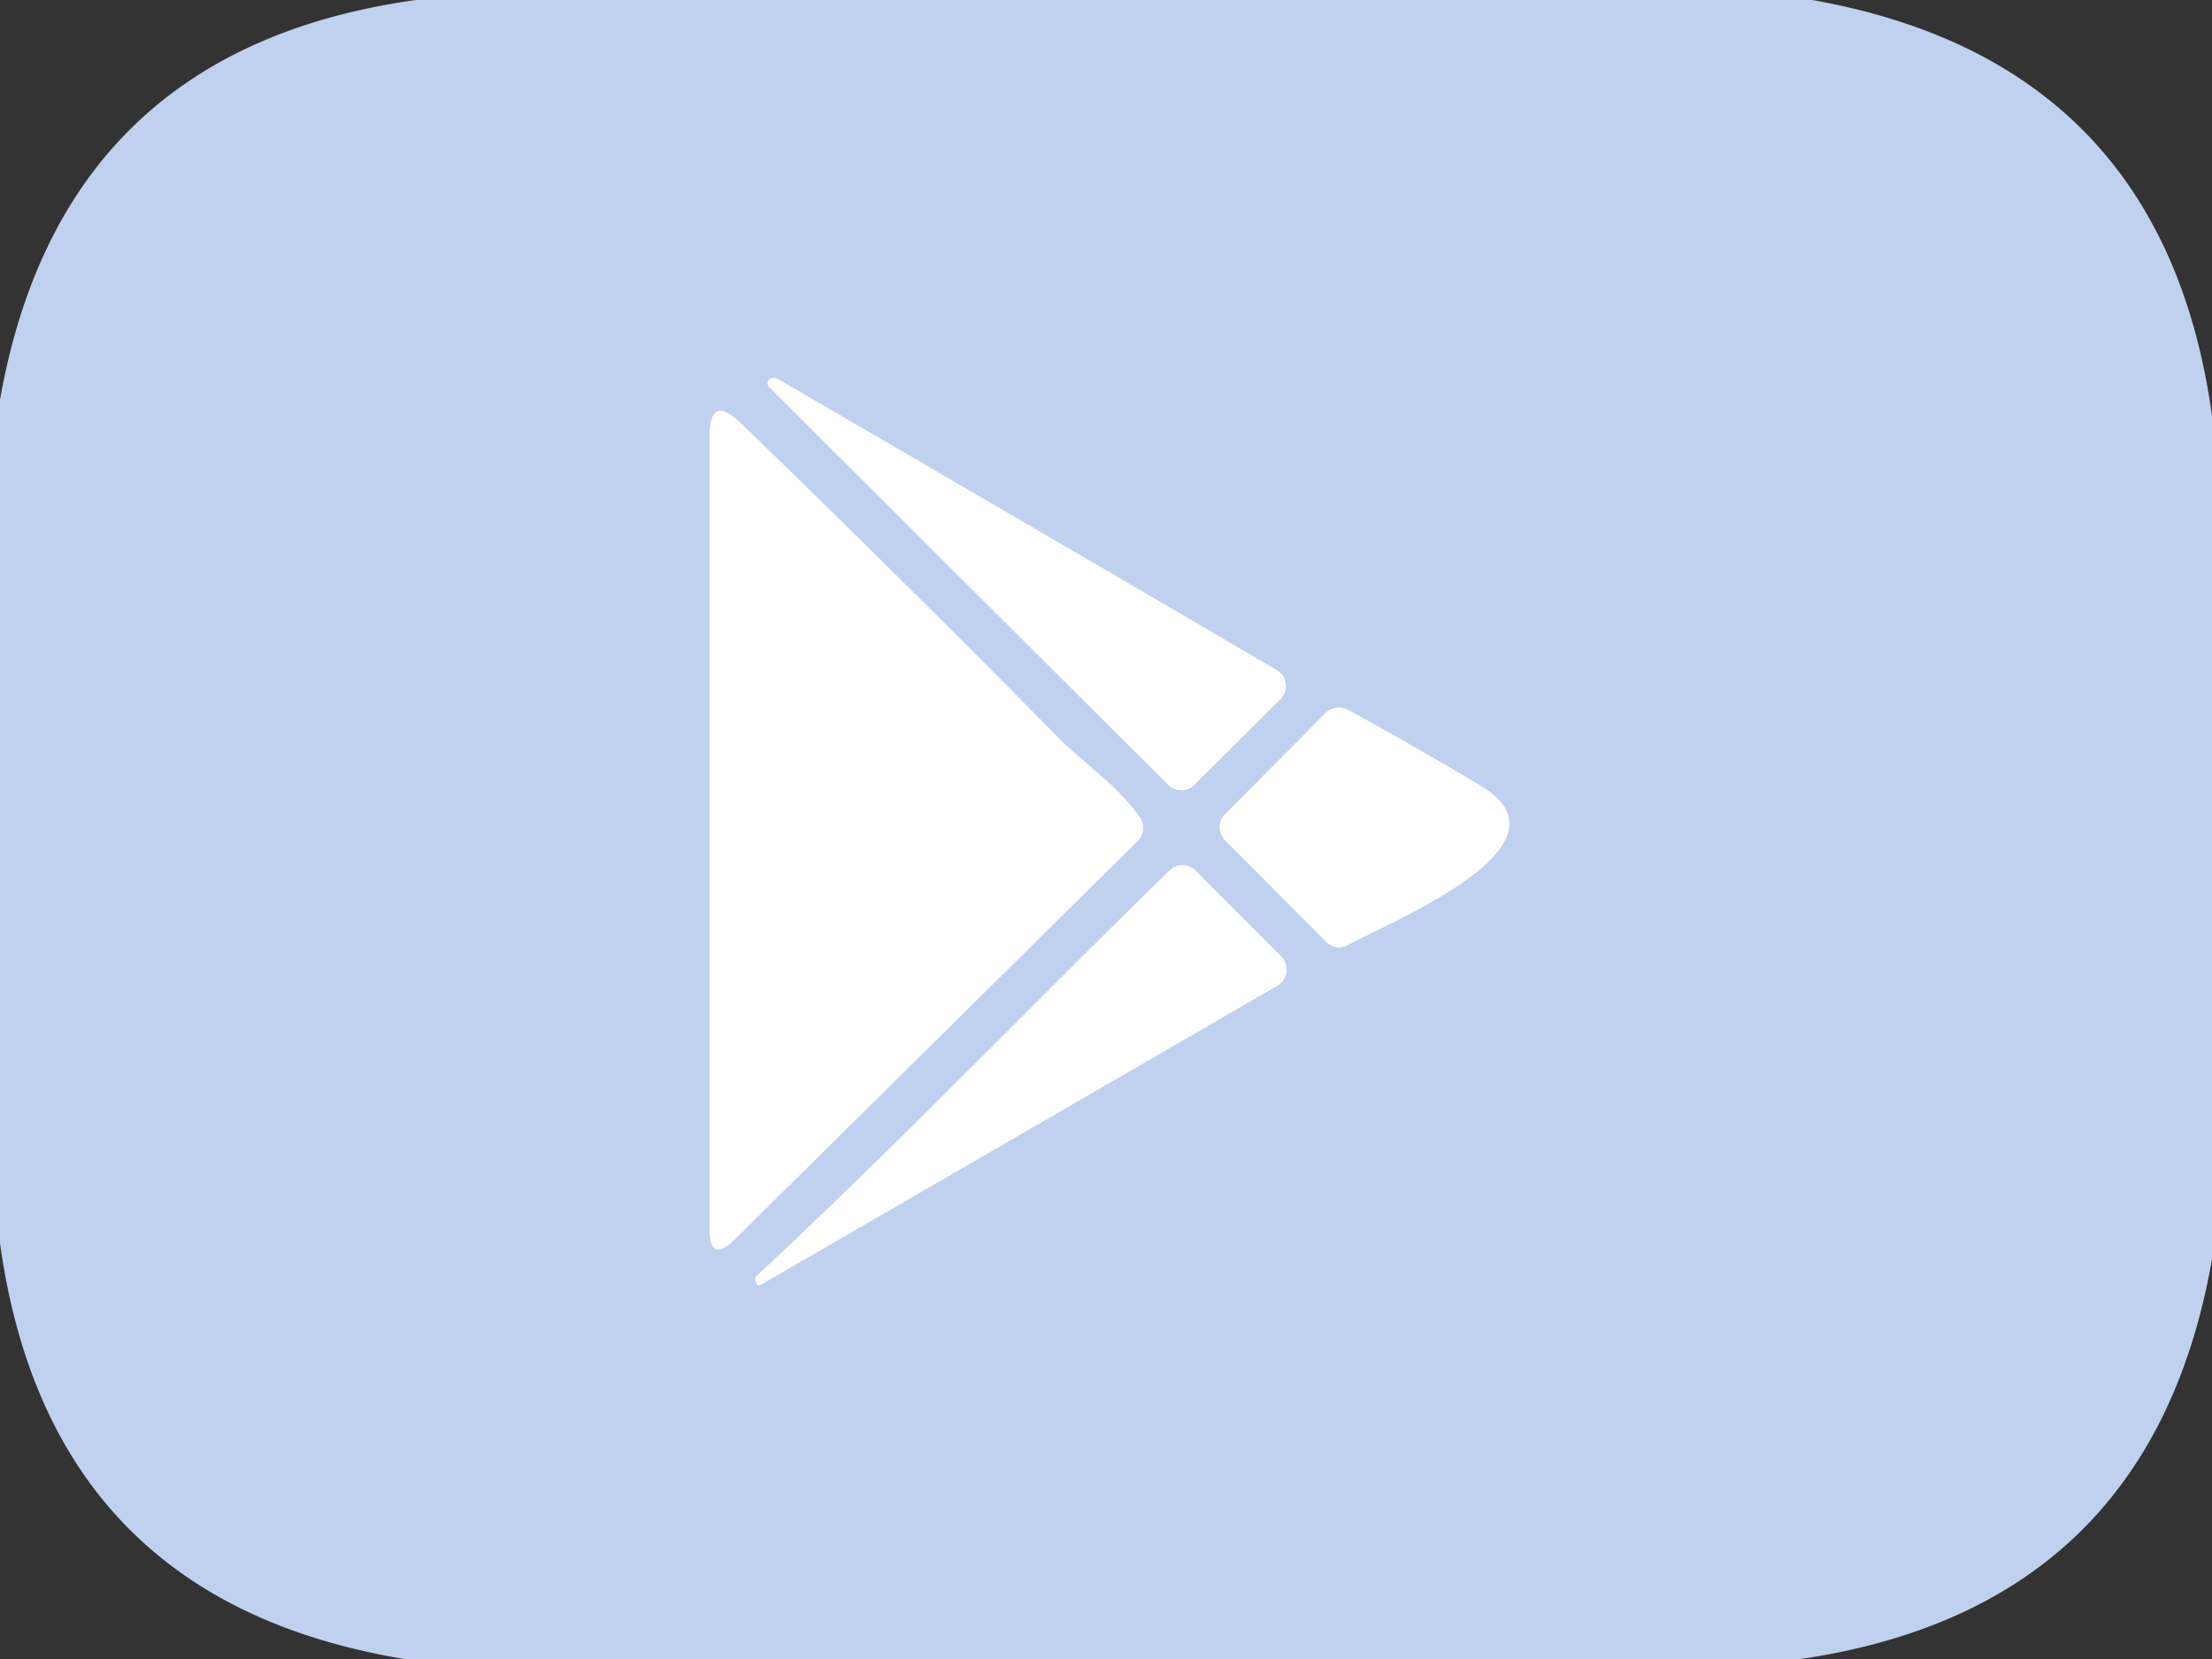 <?xml version="1.0" encoding="UTF-8" standalone="no"?> <svg xmlns="http://www.w3.org/2000/svg" viewBox="0 0 120 90"><rect x="0" y="0" width="120" height="90" fill="#333333" stroke="none"/> <g stroke-width="2.00" fill="none" stroke-linecap="butt"> <path stroke="#e0e8f8" d=" M 69.26 36.35 Q 55.16 28.10 42.19 20.56 Q 41.96 20.43 41.74 20.60 A 0.26 0.26 0.0 0 0 41.72 20.99 L 63.38 42.58 A 1.00 1.00 0.0 0 0 64.79 42.58 L 69.47 37.92 A 1.00 1.00 0.0 0 0 69.26 36.35"></path> <path stroke="#e0e8f8" d=" M 57.71 40.32 Q 49.11 31.59 40.20 22.97 Q 38.50 21.33 38.50 23.68 L 38.50 66.66 Q 38.50 68.58 39.86 67.23 L 61.72 45.62 A 1.01 1.01 0.0 0 0 61.82 44.31 Q 61.02 43.23 60.06 42.39 Q 57.77 40.38 57.71 40.32"></path> <path stroke="#e0e8f8" d=" M 80.34 42.64 Q 76.80 40.52 73.11 38.50 A 1.01 1.01 0.0 0 0 71.92 38.68 L 66.46 44.17 A 1.00 1.00 0.0 0 0 66.46 45.58 L 71.94 51.09 A 0.99 0.99 0.0 0 0 73.13 51.26 C 75.32 50.04 85.75 45.88 80.34 42.64"></path> <path stroke="#e0e8f8" d=" M 63.45 47.22 C 55.94 54.55 48.71 62.09 41.04 69.23 A 0.21 0.21 0.0 0 0 40.98 69.45 L 41.06 69.69 A 0.33 0.10 -29.8 0 0 41.42 69.61 L 69.30 53.47 A 1.00 1.00 0.0 0 0 69.51 51.90 L 64.86 47.23 A 1.00 1.00 0.0 0 0 63.45 47.22"></path> </g> <path fill="#c0d1f0" d=" M 22.56 0.00 L 98.31 0.00 Q 117.36 3.38 120.00 22.56 L 120.00 68.31 Q 116.69 87.20 97.69 90.00 L 21.94 90.00 Q 2.68 86.81 0.00 67.44 L 0.00 21.69 Q 3.36 2.68 22.56 0.00 Z M 69.26 36.35 Q 55.16 28.10 42.19 20.56 Q 41.96 20.43 41.74 20.60 A 0.26 0.26 0.0 0 0 41.72 20.99 L 63.38 42.58 A 1.00 1.00 0.0 0 0 64.79 42.58 L 69.47 37.92 A 1.00 1.00 0.0 0 0 69.26 36.35 Z M 57.71 40.32 Q 49.11 31.59 40.20 22.97 Q 38.50 21.33 38.50 23.68 L 38.50 66.66 Q 38.50 68.58 39.86 67.23 L 61.72 45.62 A 1.01 1.01 0.0 0 0 61.82 44.31 Q 61.02 43.23 60.06 42.39 Q 57.77 40.38 57.71 40.32 Z M 80.34 42.64 Q 76.80 40.52 73.11 38.50 A 1.01 1.01 0.0 0 0 71.92 38.68 L 66.46 44.17 A 1.00 1.00 0.0 0 0 66.46 45.58 L 71.94 51.09 A 0.99 0.99 0.0 0 0 73.13 51.26 C 75.32 50.04 85.75 45.88 80.34 42.64 Z M 63.45 47.22 C 55.94 54.55 48.71 62.09 41.04 69.23 A 0.21 0.21 0.0 0 0 40.98 69.45 L 41.06 69.69 A 0.33 0.10 -29.8 0 0 41.42 69.61 L 69.30 53.47 A 1.00 1.00 0.0 0 0 69.51 51.90 L 64.86 47.23 A 1.00 1.00 0.0 0 0 63.45 47.22 Z"></path> <path fill="#ffffff" d=" M 69.26 36.35 A 1.00 1.00 0.0 0 1 69.47 37.92 L 64.79 42.58 A 1.00 1.00 0.0 0 1 63.38 42.58 L 41.72 20.99 A 0.26 0.26 0.0 0 1 41.74 20.60 Q 41.96 20.43 42.19 20.56 Q 55.16 28.10 69.26 36.35 Z"></path> <path fill="#ffffff" d=" M 60.06 42.39 Q 61.02 43.23 61.82 44.31 A 1.01 1.01 0.0 0 1 61.72 45.62 L 39.86 67.23 Q 38.50 68.58 38.50 66.66 L 38.50 23.68 Q 38.50 21.33 40.20 22.97 Q 49.11 31.59 57.71 40.32 Q 57.77 40.38 60.06 42.39 Z"></path> <path fill="#ffffff" d=" M 80.34 42.64 C 85.75 45.88 75.32 50.04 73.13 51.26 A 0.99 0.99 0.0 0 1 71.94 51.09 L 66.46 45.58 A 1.00 1.00 0.0 0 1 66.46 44.17 L 71.92 38.68 A 1.01 1.01 0.0 0 1 73.11 38.50 Q 76.80 40.52 80.34 42.64 Z"></path> <path fill="#ffffff" d=" M 41.04 69.23 C 48.71 62.09 55.94 54.55 63.45 47.22 A 1.00 1.00 0.0 0 1 64.86 47.23 L 69.51 51.90 A 1.00 1.00 0.0 0 1 69.30 53.47 L 41.42 69.61 A 0.33 0.10 -29.8 0 1 41.06 69.69 L 40.98 69.45 A 0.21 0.21 0.0 0 1 41.04 69.23 Z"></path> </svg> 